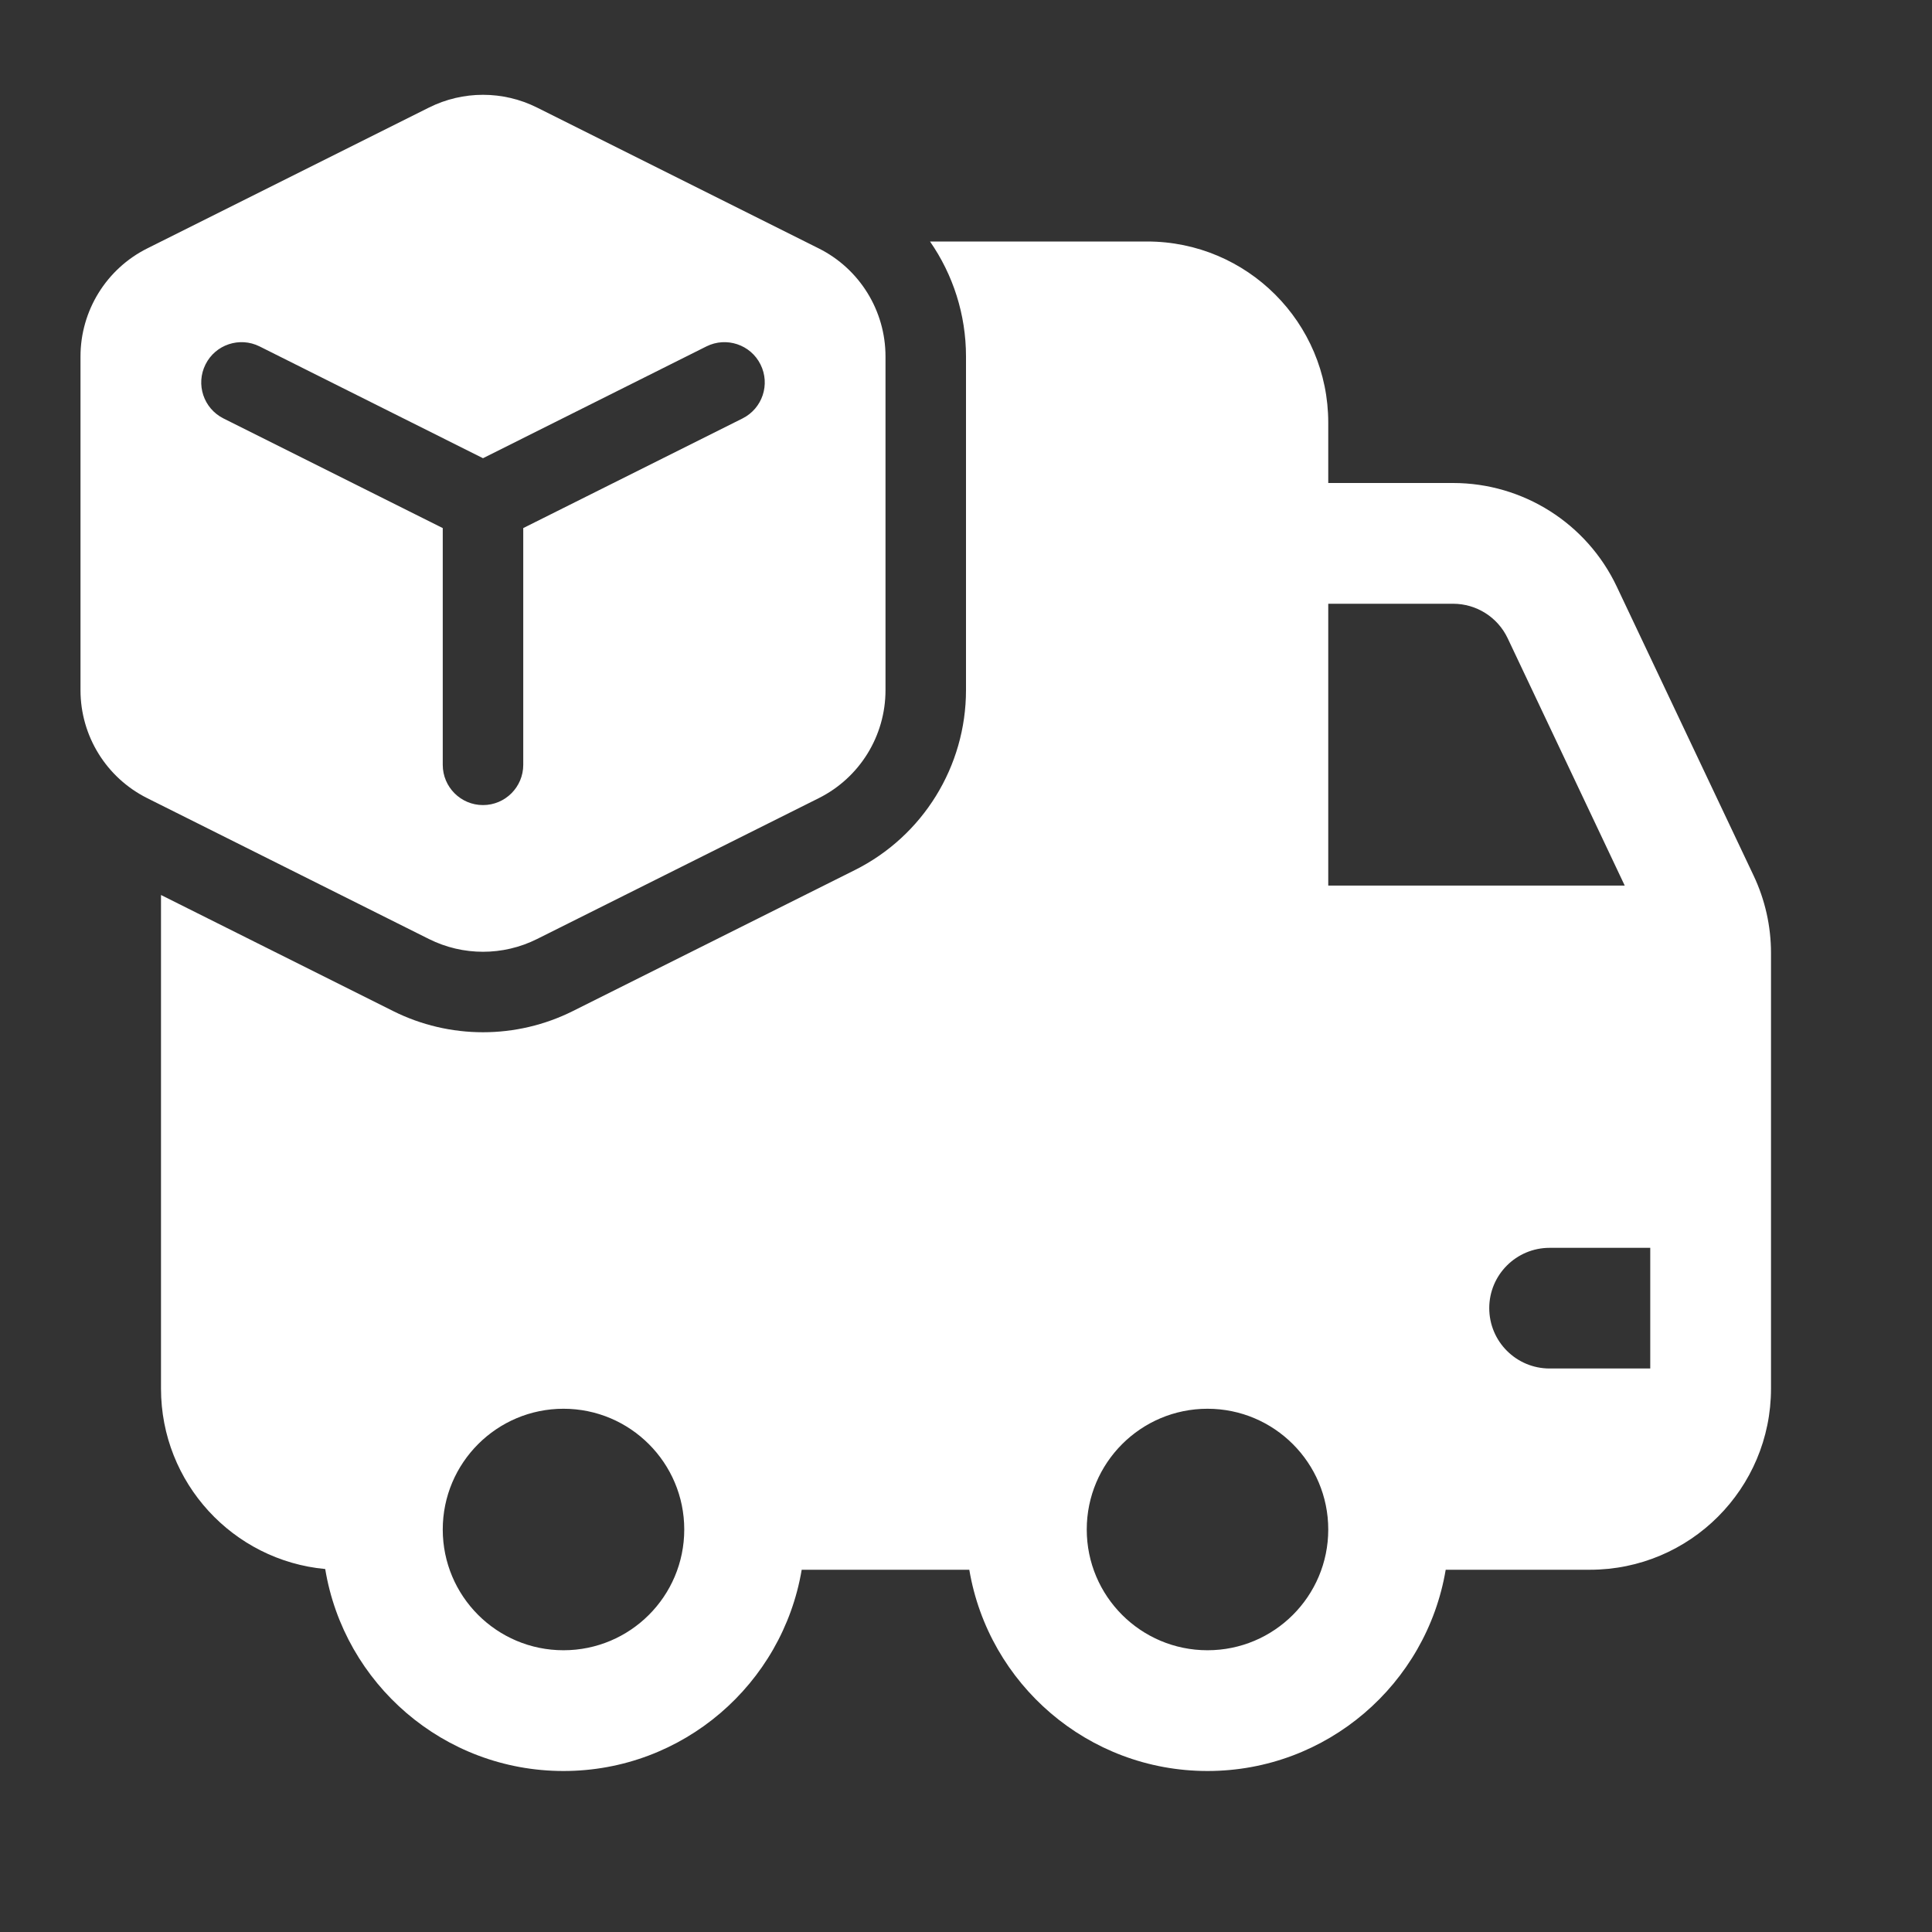 <?xml version="1.0" encoding="UTF-8"?> <svg xmlns="http://www.w3.org/2000/svg" width="24" height="24" viewBox="0 0 24 24" fill="none"><rect x="0" y="0" width="24" height="24" fill="#333333" stroke="none"/><path d="M1 8.574V4.428C1 3.86 1.321 3.34 1.829 3.086L5.329 1.336C5.751 1.125 6.249 1.125 6.671 1.336L10.171 3.086C10.679 3.34 11 3.86 11 4.428V8.574C11 9.142 10.679 9.661 10.171 9.915L6.671 11.665C6.249 11.876 5.751 11.876 5.329 11.665L1.829 9.915C1.321 9.661 1 9.142 1 8.574ZM2.553 4.527C2.429 4.774 2.529 5.074 2.776 5.198L5.5 6.56V9.501C5.5 9.777 5.724 10.001 6 10.001C6.276 10.001 6.5 9.777 6.5 9.501V6.56L9.224 5.198C9.471 5.074 9.571 4.774 9.447 4.527C9.324 4.28 9.023 4.18 8.776 4.303L6 5.692L3.224 4.303C2.977 4.18 2.676 4.28 2.553 4.527ZM11.553 3C11.839 3.412 12 3.907 12 4.428V8.573C12 9.52 11.465 10.386 10.618 10.809L7.118 12.559C6.414 12.911 5.586 12.911 4.882 12.559L2 11.118V17.25C2 18.422 2.896 19.385 4.04 19.491C4.274 20.914 5.51 22 7 22C8.486 22 9.72 20.919 9.959 19.5H12.041C12.28 20.919 13.514 22 15 22C16.486 22 17.721 20.919 17.959 19.5H19.75C20.993 19.5 22 18.493 22 17.25V11.838C22 11.505 21.926 11.176 21.783 10.875L20.084 7.287C19.712 6.501 18.92 6 18.051 6H16.5V5.25C16.5 4.008 15.493 3 14.25 3H11.553ZM19.25 15.501H20.5V17H19.25C18.836 17 18.5 16.665 18.5 16.25C18.5 15.836 18.836 15.501 19.25 15.501ZM18.729 7.929L20.183 11.001H16.5V7.5H18.051C18.341 7.5 18.605 7.667 18.729 7.929ZM8.5 19C8.5 19.829 7.828 20.5 7 20.5C6.172 20.5 5.5 19.829 5.5 19C5.5 18.172 6.172 17.5 7 17.5C7.828 17.5 8.5 18.172 8.5 19ZM15 17.5C15.828 17.5 16.5 18.172 16.5 19C16.5 19.829 15.828 20.5 15 20.5C14.172 20.5 13.5 19.829 13.5 19C13.5 18.172 14.172 17.5 15 17.5Z" fill="white"></path></svg> 